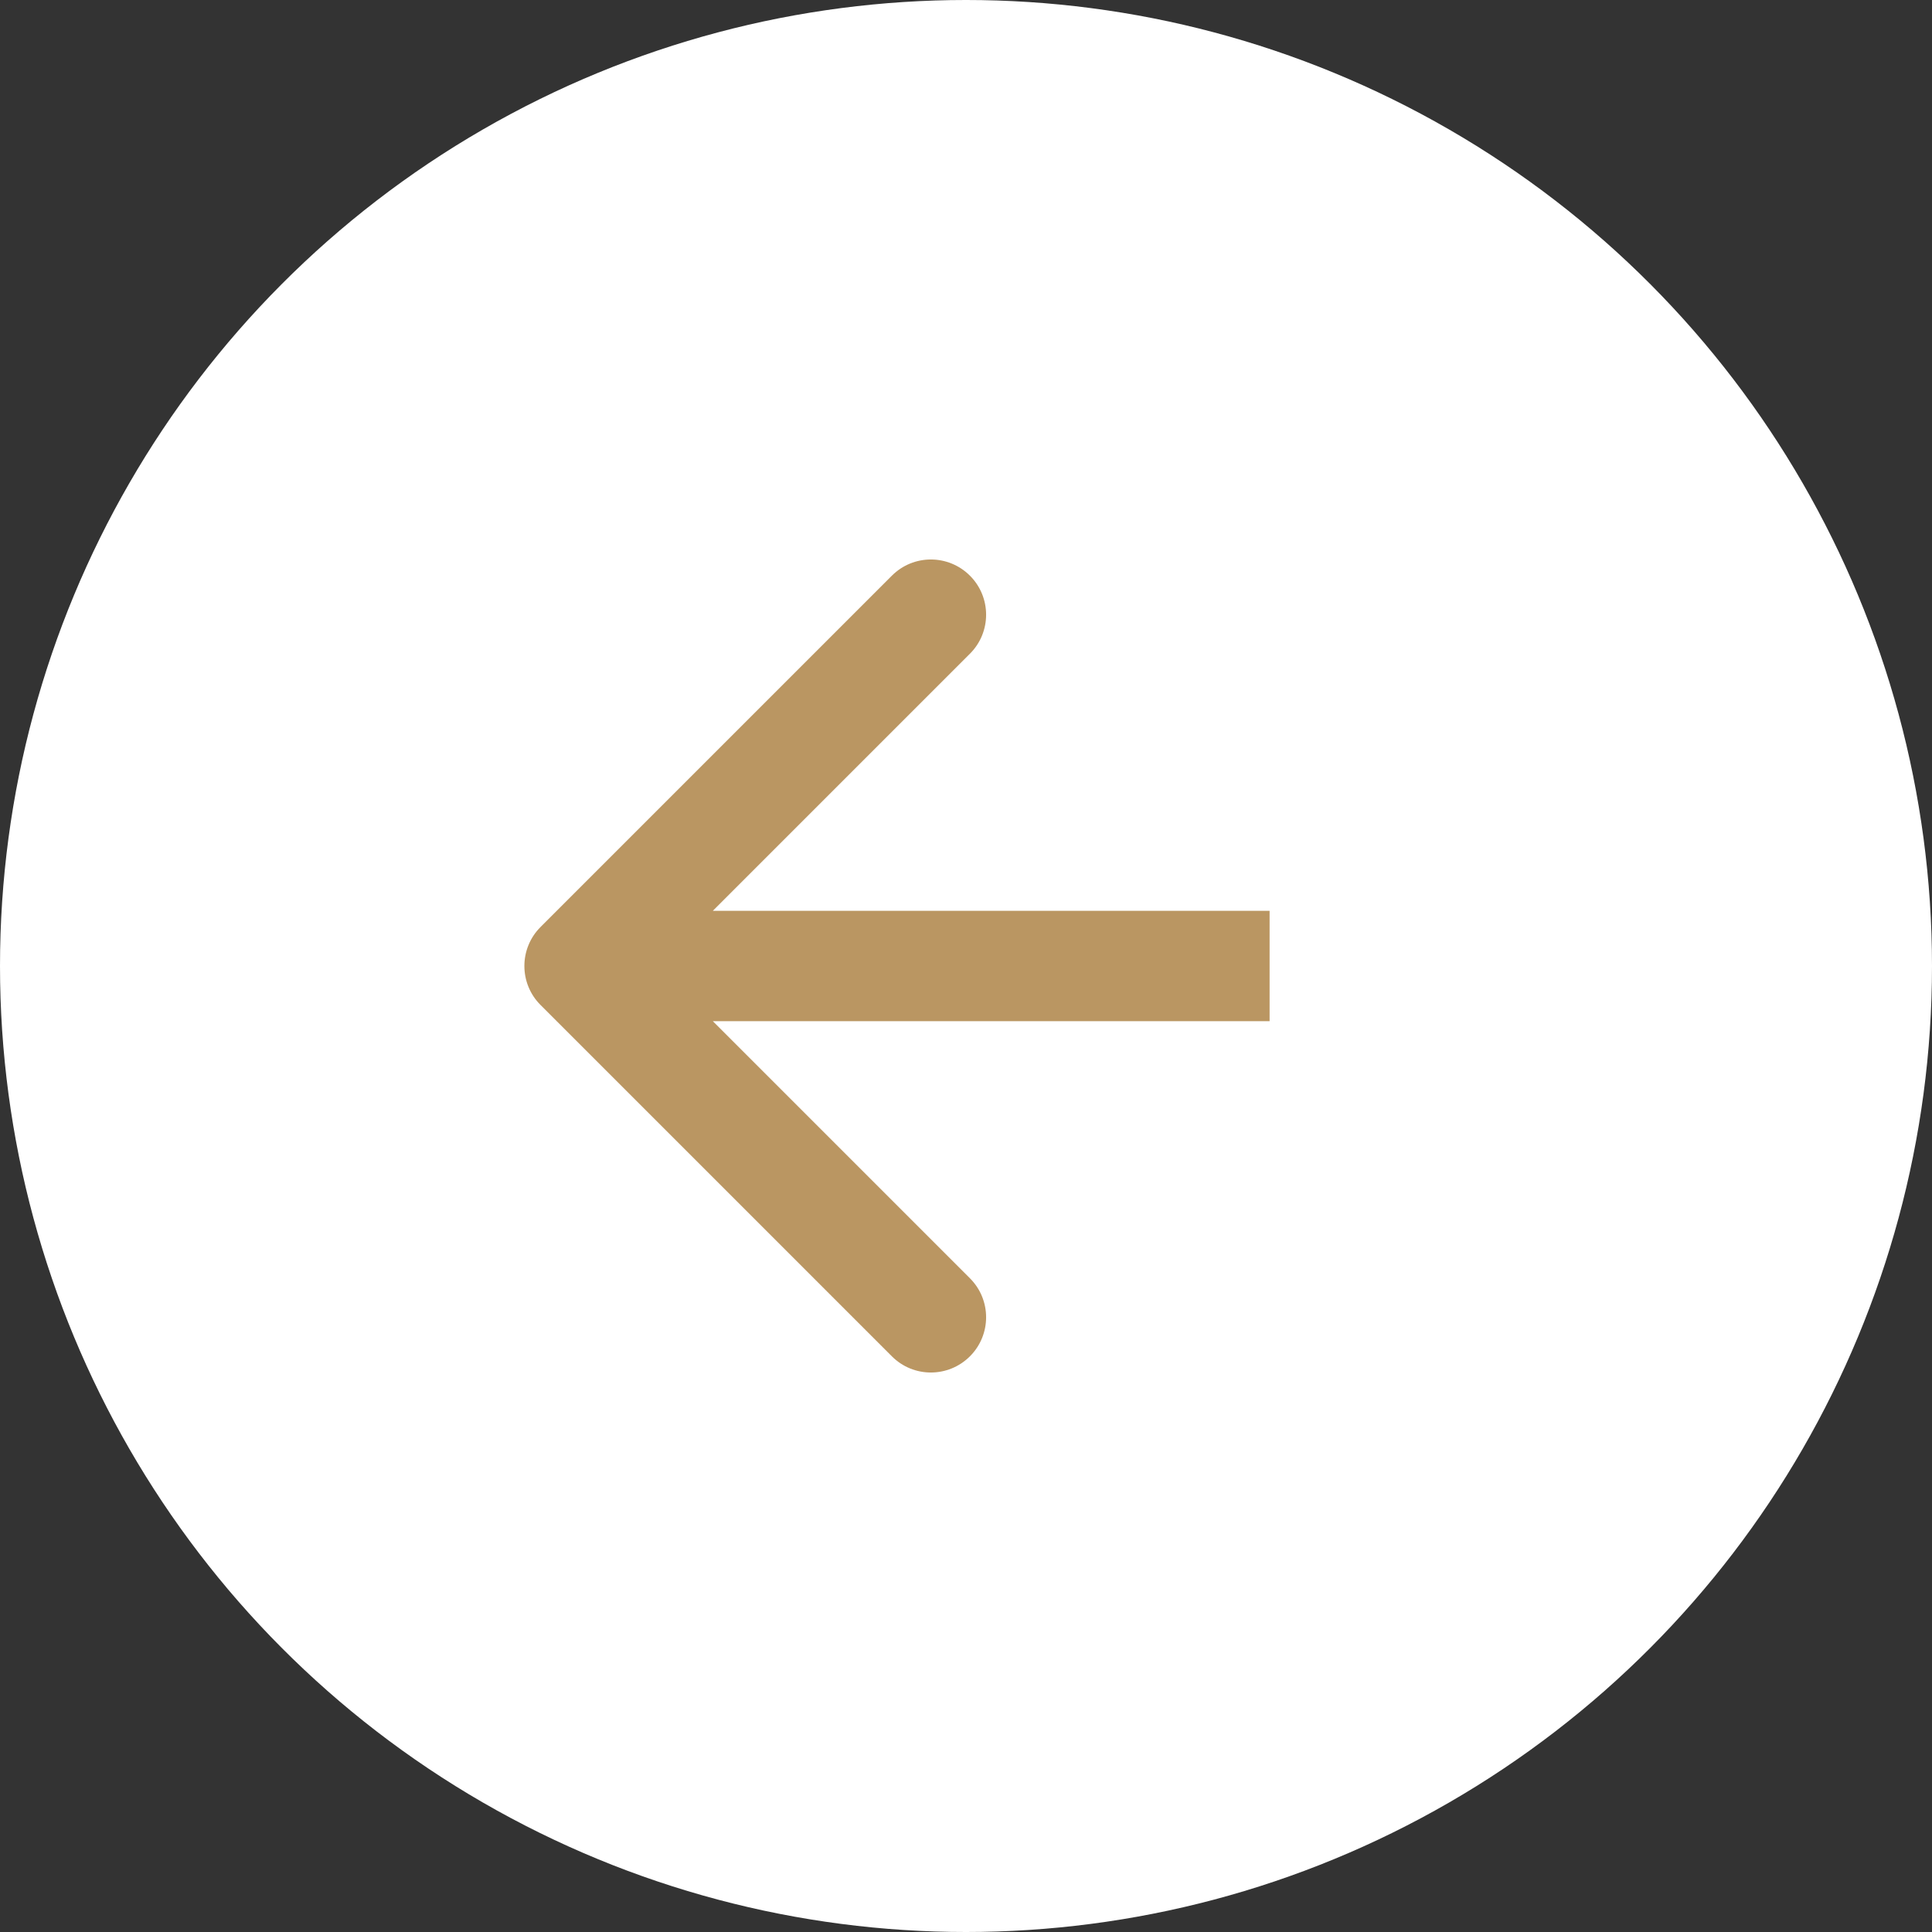<?xml version="1.0" encoding="UTF-8"?> <svg xmlns="http://www.w3.org/2000/svg" width="35" height="35" viewBox="0 0 35 35" fill="none"><rect x="0" y="0" width="35" height="35" fill="#333333" stroke="none"/><circle cx="17.5" cy="17.5" r="17.5" transform="matrix(-1 0 0 1 35 0)" fill="white"></circle><path d="M9.793 18.207C9.402 17.817 9.402 17.183 9.793 16.793L16.157 10.429C16.547 10.038 17.18 10.038 17.571 10.429C17.962 10.819 17.962 11.453 17.571 11.843L11.914 17.5L17.571 23.157C17.962 23.547 17.962 24.18 17.571 24.571C17.18 24.962 16.547 24.962 16.157 24.571L9.793 18.207ZM23 18.5H10.5V16.5H23V18.5Z" fill="#BA9662"></path></svg> 